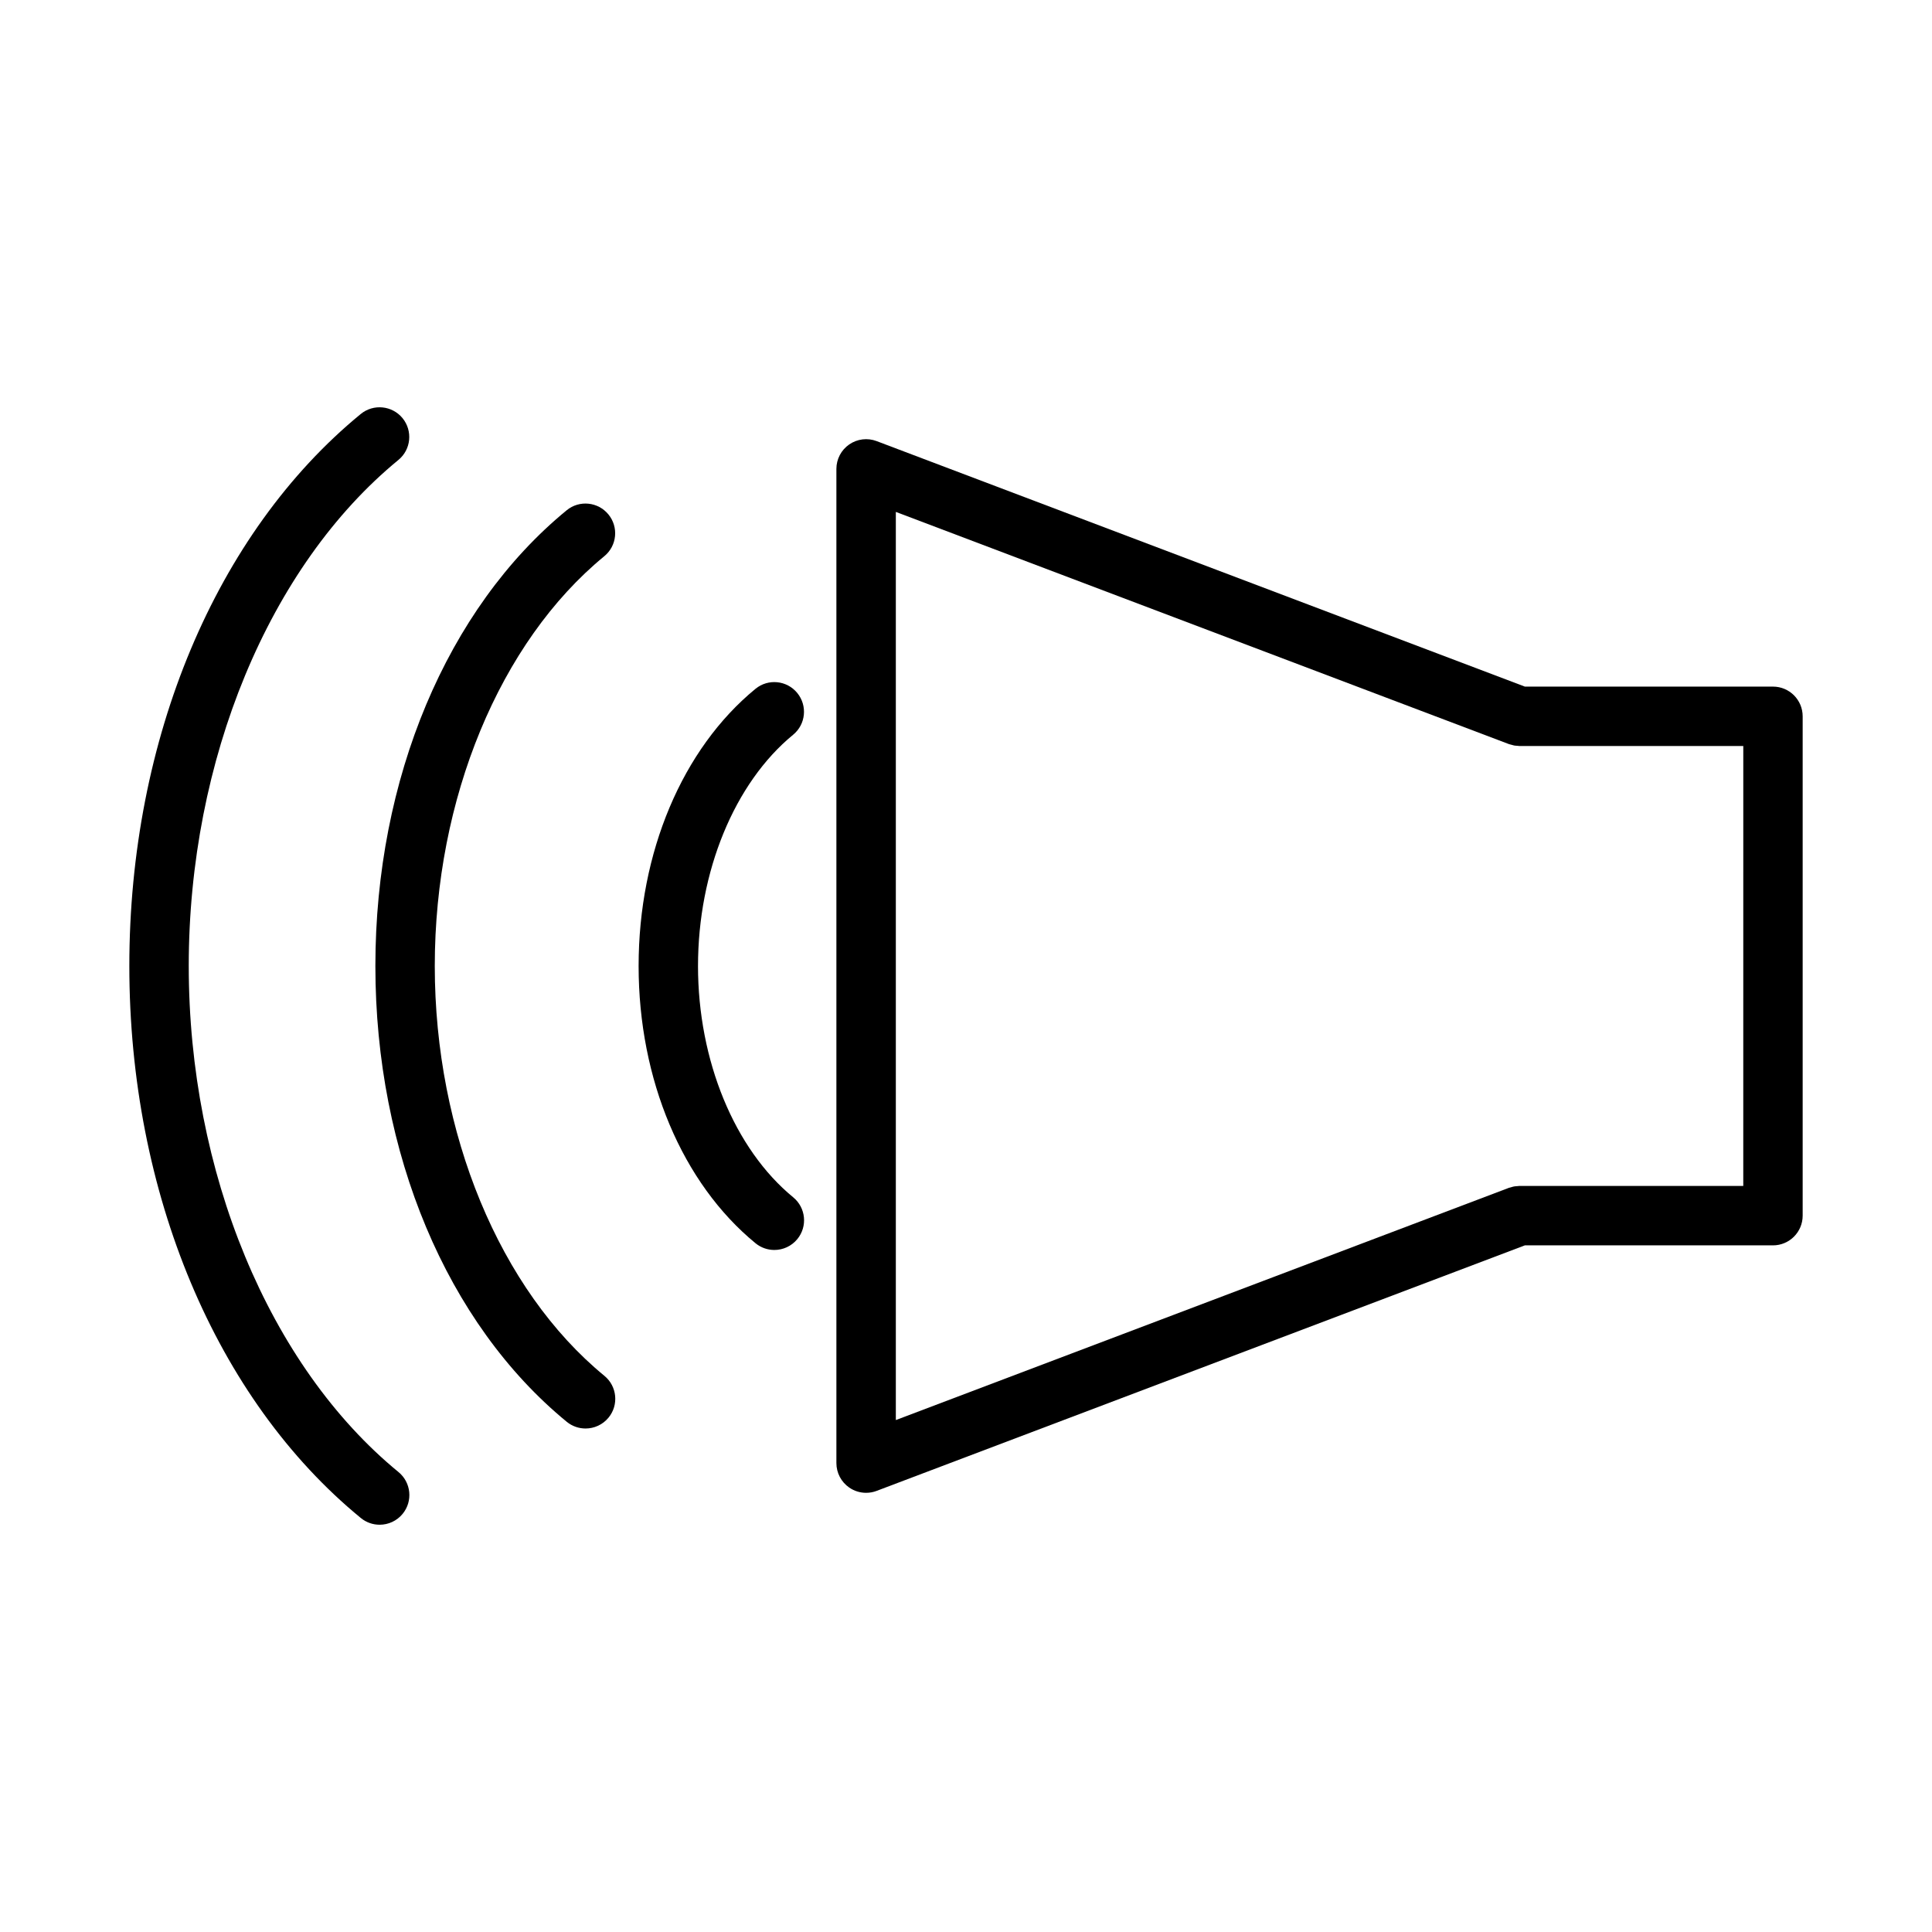 <?xml version="1.0" encoding="UTF-8"?>
<!-- Uploaded to: SVG Repo, www.svgrepo.com, Generator: SVG Repo Mixer Tools -->
<svg fill="#000000" width="800px" height="800px" version="1.1" viewBox="144 144 512 512" xmlns="http://www.w3.org/2000/svg">
 <g>
  <path d="m328.98 400c0-25.039 9.66-48.527 25.207-61.285 3.363-2.758 3.848-7.715 1.09-11.074-2.754-3.363-7.715-3.852-11.074-1.09-19.391 15.91-30.965 43.371-30.965 73.453 0 30.09 11.582 57.555 30.984 73.469 1.465 1.199 3.231 1.781 4.988 1.781 2.273 0 4.535-0.984 6.09-2.879 2.758-3.363 2.266-8.32-1.094-11.078-15.562-12.766-25.227-36.254-25.227-61.297z"/>
  <path d="m259.22 399.99c0-44.242 17.215-85.848 44.926-108.59 3.363-2.758 3.848-7.719 1.09-11.074-2.758-3.363-7.719-3.852-11.074-1.09-31.734 26.039-50.684 71.184-50.684 120.76 0 49.59 18.957 94.738 50.711 120.79 1.465 1.199 3.231 1.781 4.988 1.781 2.273 0 4.535-0.984 6.09-2.879 2.758-3.363 2.266-8.32-1.094-11.078-27.73-22.75-44.953-64.367-44.953-108.62z"/>
  <path d="m194.02 399.99c0-54.602 21.289-105.98 55.559-134.1 3.363-2.758 3.848-7.719 1.094-11.078-2.758-3.356-7.715-3.848-11.078-1.094-38.398 31.496-61.32 86.176-61.32 146.27 0 60.105 22.934 114.8 61.348 146.3 1.465 1.199 3.231 1.781 4.988 1.781 2.273 0 4.535-0.984 6.09-2.879 2.758-3.363 2.266-8.32-1.094-11.078-34.289-28.117-55.586-79.516-55.586-134.12z"/>
  <path d="m613.86 325.96h-65.746l-171.8-65.062c-2.422-0.918-5.137-0.586-7.262 0.887-2.129 1.469-3.398 3.891-3.398 6.481v263.47c0 2.586 1.27 5.008 3.398 6.481 1.336 0.922 2.898 1.395 4.477 1.395 0.941 0 1.887-0.168 2.785-0.512l171.79-65.066h65.75c4.344 0 7.871-3.527 7.871-7.871v-132.33c0-4.352-3.523-7.875-7.871-7.875zm-7.875 132.32h-59.316c-0.176 0-0.348 0.043-0.523 0.055-0.301 0.02-0.59 0.035-0.895 0.086-0.293 0.055-0.57 0.141-0.852 0.23-0.172 0.051-0.352 0.074-0.523 0.137l-162.47 61.543v-240.67l162.48 61.535c0.176 0.066 0.363 0.09 0.543 0.145 0.277 0.082 0.547 0.168 0.832 0.223 0.285 0.051 0.566 0.066 0.852 0.082 0.188 0.012 0.371 0.059 0.562 0.059h59.316z"/>
 </g>
</svg>